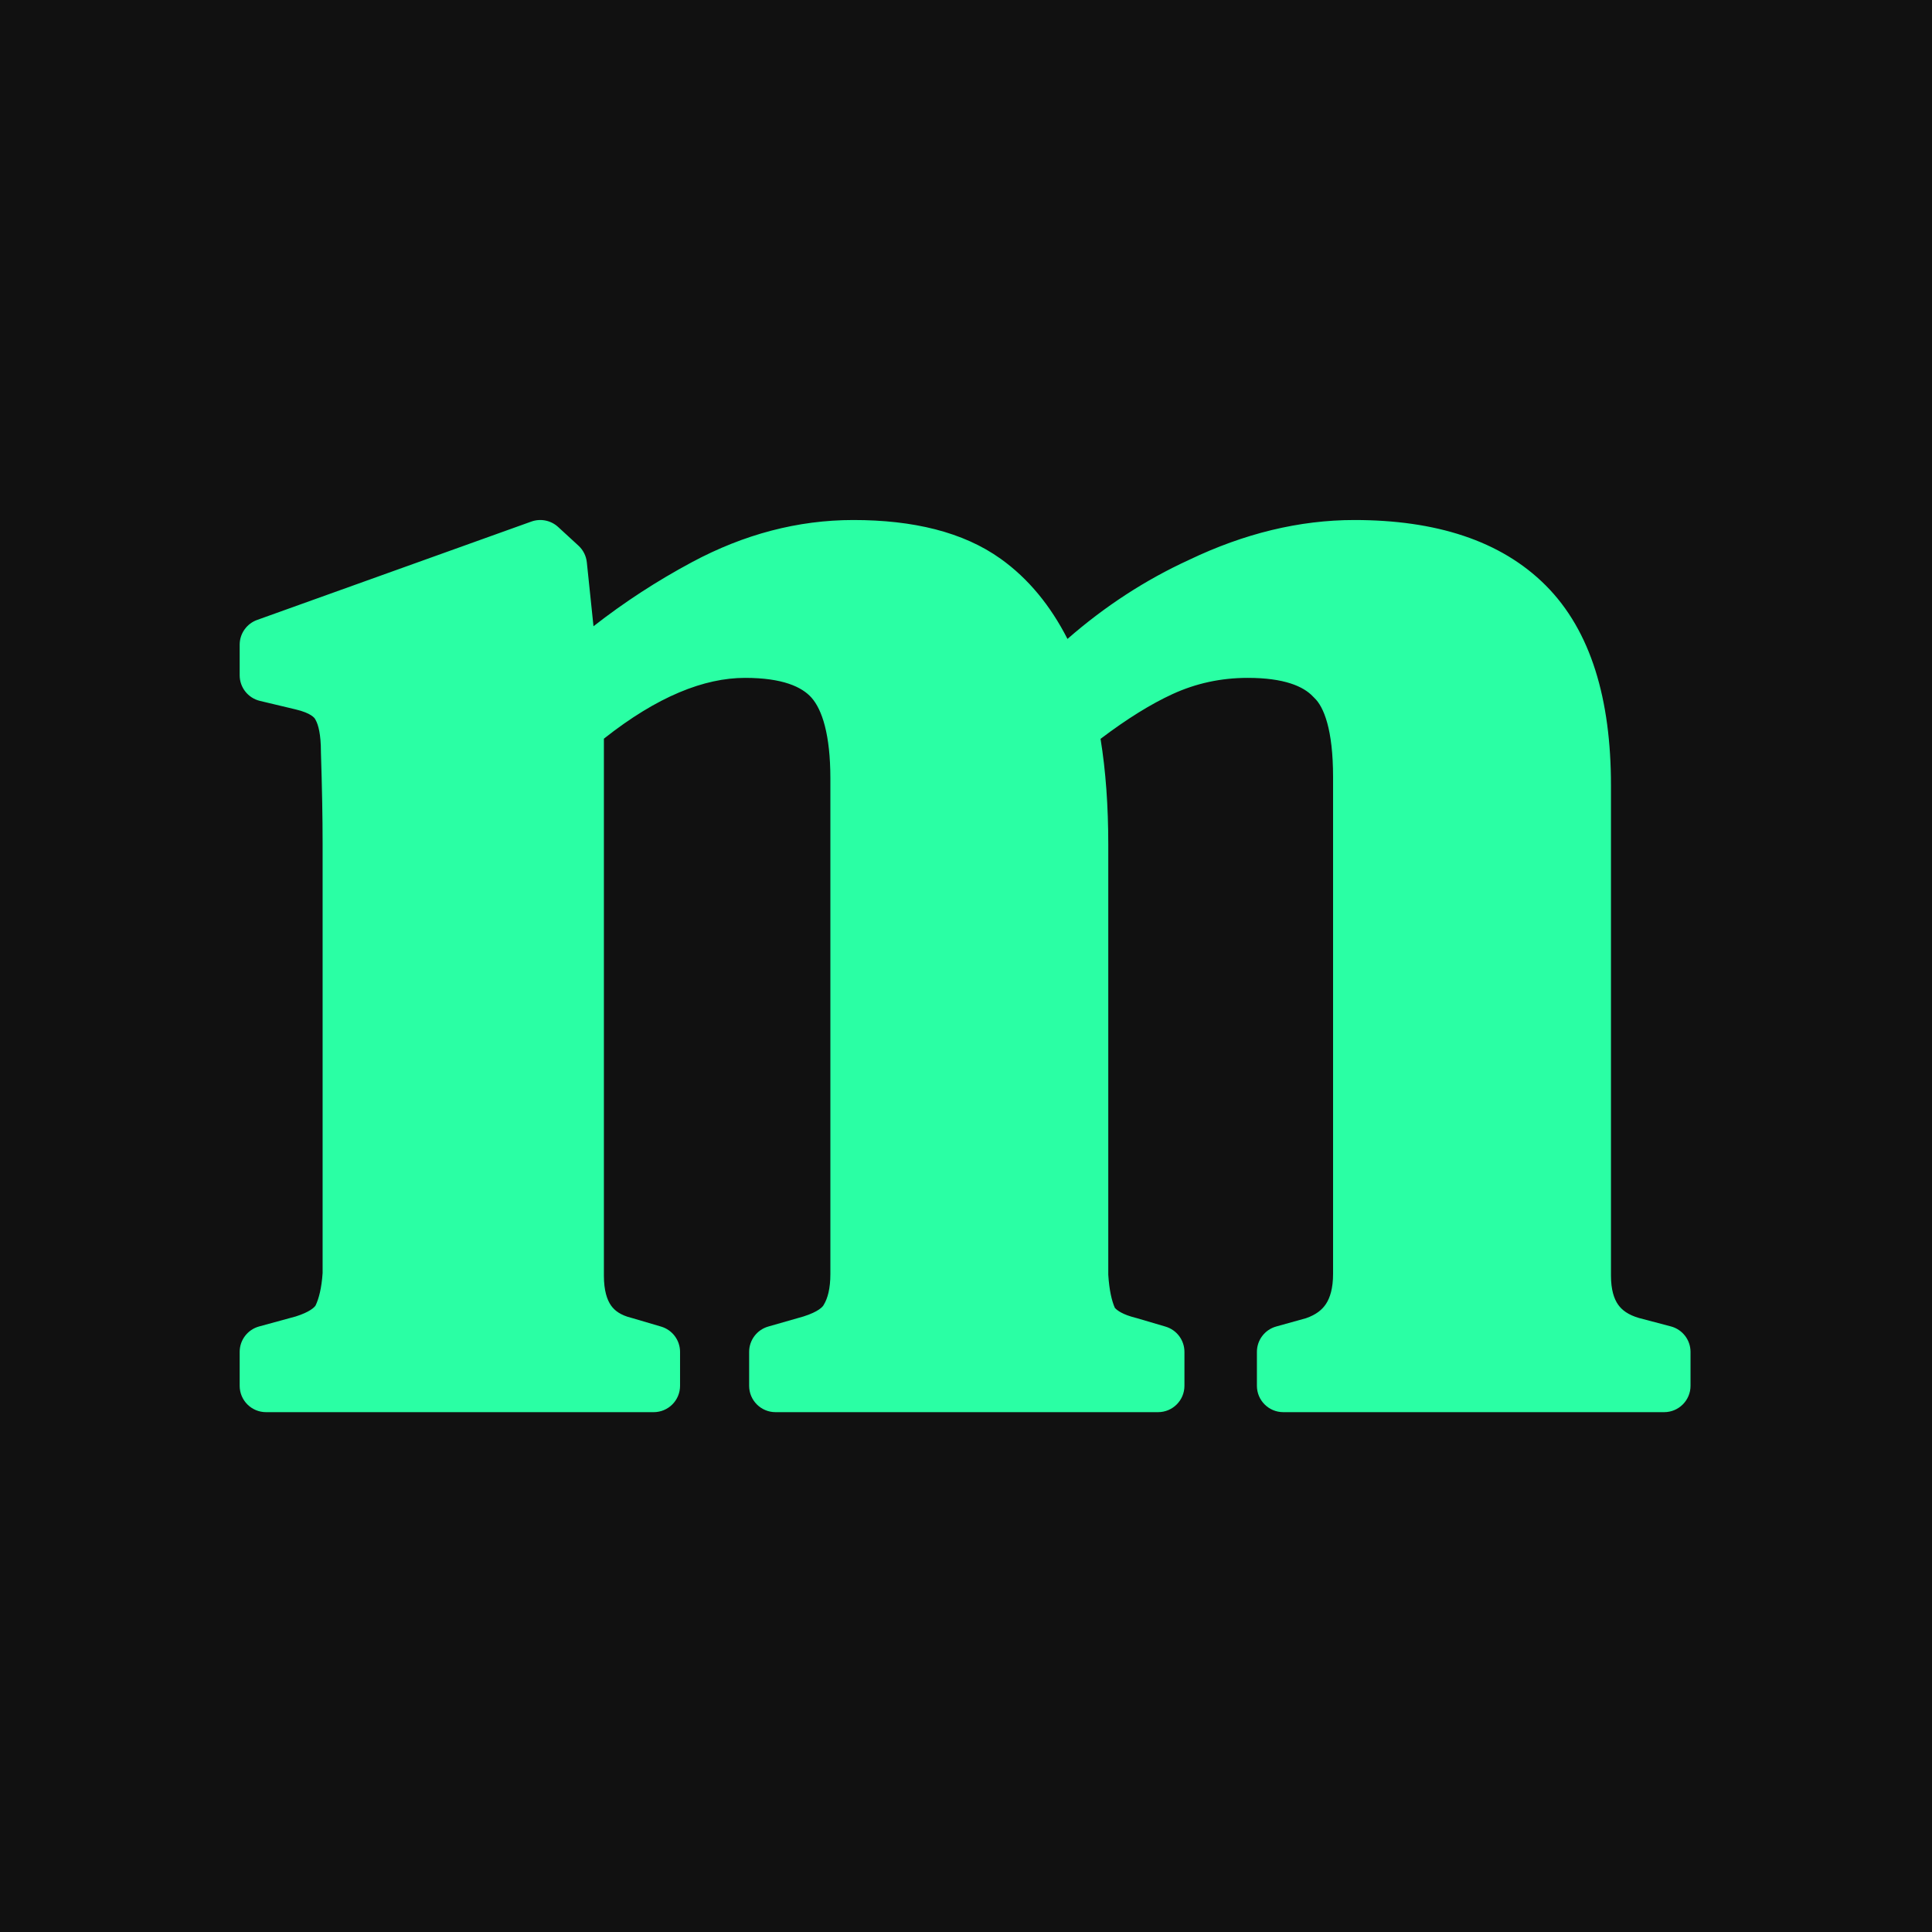 <svg width="504" height="504" viewBox="0 0 504 504" fill="none" xmlns="http://www.w3.org/2000/svg">
<path d="M0 0H504V504H0V0Z" fill="#111111"/>
<path fill-rule="evenodd" clip-rule="evenodd" d="M62.523 361.513C62.523 365.311 65.606 368.389 69.408 368.389H170.521C174.324 368.389 177.406 365.311 177.406 361.513V352.666C177.406 349.618 175.397 346.934 172.47 346.071L164.964 343.859C164.873 343.833 164.782 343.808 164.69 343.785C161.875 343.08 160.334 341.899 159.389 340.547C158.375 339.096 157.537 336.705 157.537 332.758V192.697C171.464 181.679 183.696 176.836 194.364 176.836C204.123 176.836 209.205 179.175 211.713 182.022C214.423 185.099 216.621 191.507 216.621 203.14V332.316C216.621 336.237 215.879 338.733 214.947 340.289C214.933 340.314 214.918 340.339 214.903 340.364C214.879 340.405 214.856 340.446 214.833 340.487C214.62 340.873 213.561 342.174 209.601 343.427L200.415 346.056C197.462 346.902 195.427 349.598 195.427 352.666V361.513C195.427 365.311 198.509 368.389 202.312 368.389H302.1C305.903 368.389 308.985 365.311 308.985 361.513V352.666C308.985 349.618 306.976 346.934 304.049 346.071L296.543 343.859C296.452 343.833 296.361 343.808 296.269 343.785C292.874 342.934 291.422 341.857 290.824 341.17C290.034 339.37 289.369 336.598 289.116 332.551V220.393C289.116 210.294 288.456 201.067 287.098 192.743C294.052 187.478 300.302 183.626 305.86 181.074C312.002 178.253 318.525 176.836 325.502 176.836C334.999 176.836 340.033 179.045 342.548 181.733C342.649 181.841 342.754 181.946 342.861 182.047C345.338 184.373 347.758 190.297 347.758 202.697V332.316C347.758 336.097 346.963 338.549 345.907 340.156C344.916 341.663 343.347 342.966 340.69 343.882L332.926 346.043C329.948 346.871 327.889 349.579 327.889 352.666V361.513C327.889 365.311 330.971 368.389 334.774 368.389H434.121C437.923 368.389 441.006 365.311 441.006 361.513V352.666C441.006 349.544 438.9 346.815 435.878 346.018L427.565 343.826C424.703 342.995 423.089 341.734 422.106 340.326C421.069 338.843 420.253 336.505 420.253 332.758V204.909C420.253 182.491 415.062 164.572 403.233 152.72C391.478 140.944 374.402 135.657 353.319 135.657C338.93 135.657 324.542 139.184 310.215 146.04C298.81 151.264 288.228 158.154 278.473 166.677C274.037 157.998 268.281 150.95 261.074 145.792C251.242 138.756 238.158 135.657 222.623 135.657C208.146 135.657 194.083 139.376 180.512 146.65C171.368 151.549 162.804 157.123 154.824 163.371L153.085 146.687C152.911 145.02 152.133 143.473 150.897 142.339L145.599 137.472C143.713 135.741 141.021 135.197 138.61 136.062L67.081 161.721C64.347 162.701 62.523 165.29 62.523 168.191V176.154C62.523 179.336 64.71 182.102 67.809 182.842L77.081 185.053L77.099 185.058C81.226 186.031 82.082 187.326 82.232 187.626C82.277 187.715 82.323 187.803 82.371 187.89C83.022 189.064 83.717 191.539 83.717 196.061C83.717 196.135 83.718 196.209 83.721 196.282C84.013 205.375 84.159 213.261 84.159 219.95V332.094C83.896 336.019 83.188 338.75 82.32 340.571C82.014 341.035 80.857 342.245 77.177 343.415L67.591 346.034C64.599 346.852 62.523 349.567 62.523 352.666V361.513Z" fill="#2AFFA4"/>
</svg>
